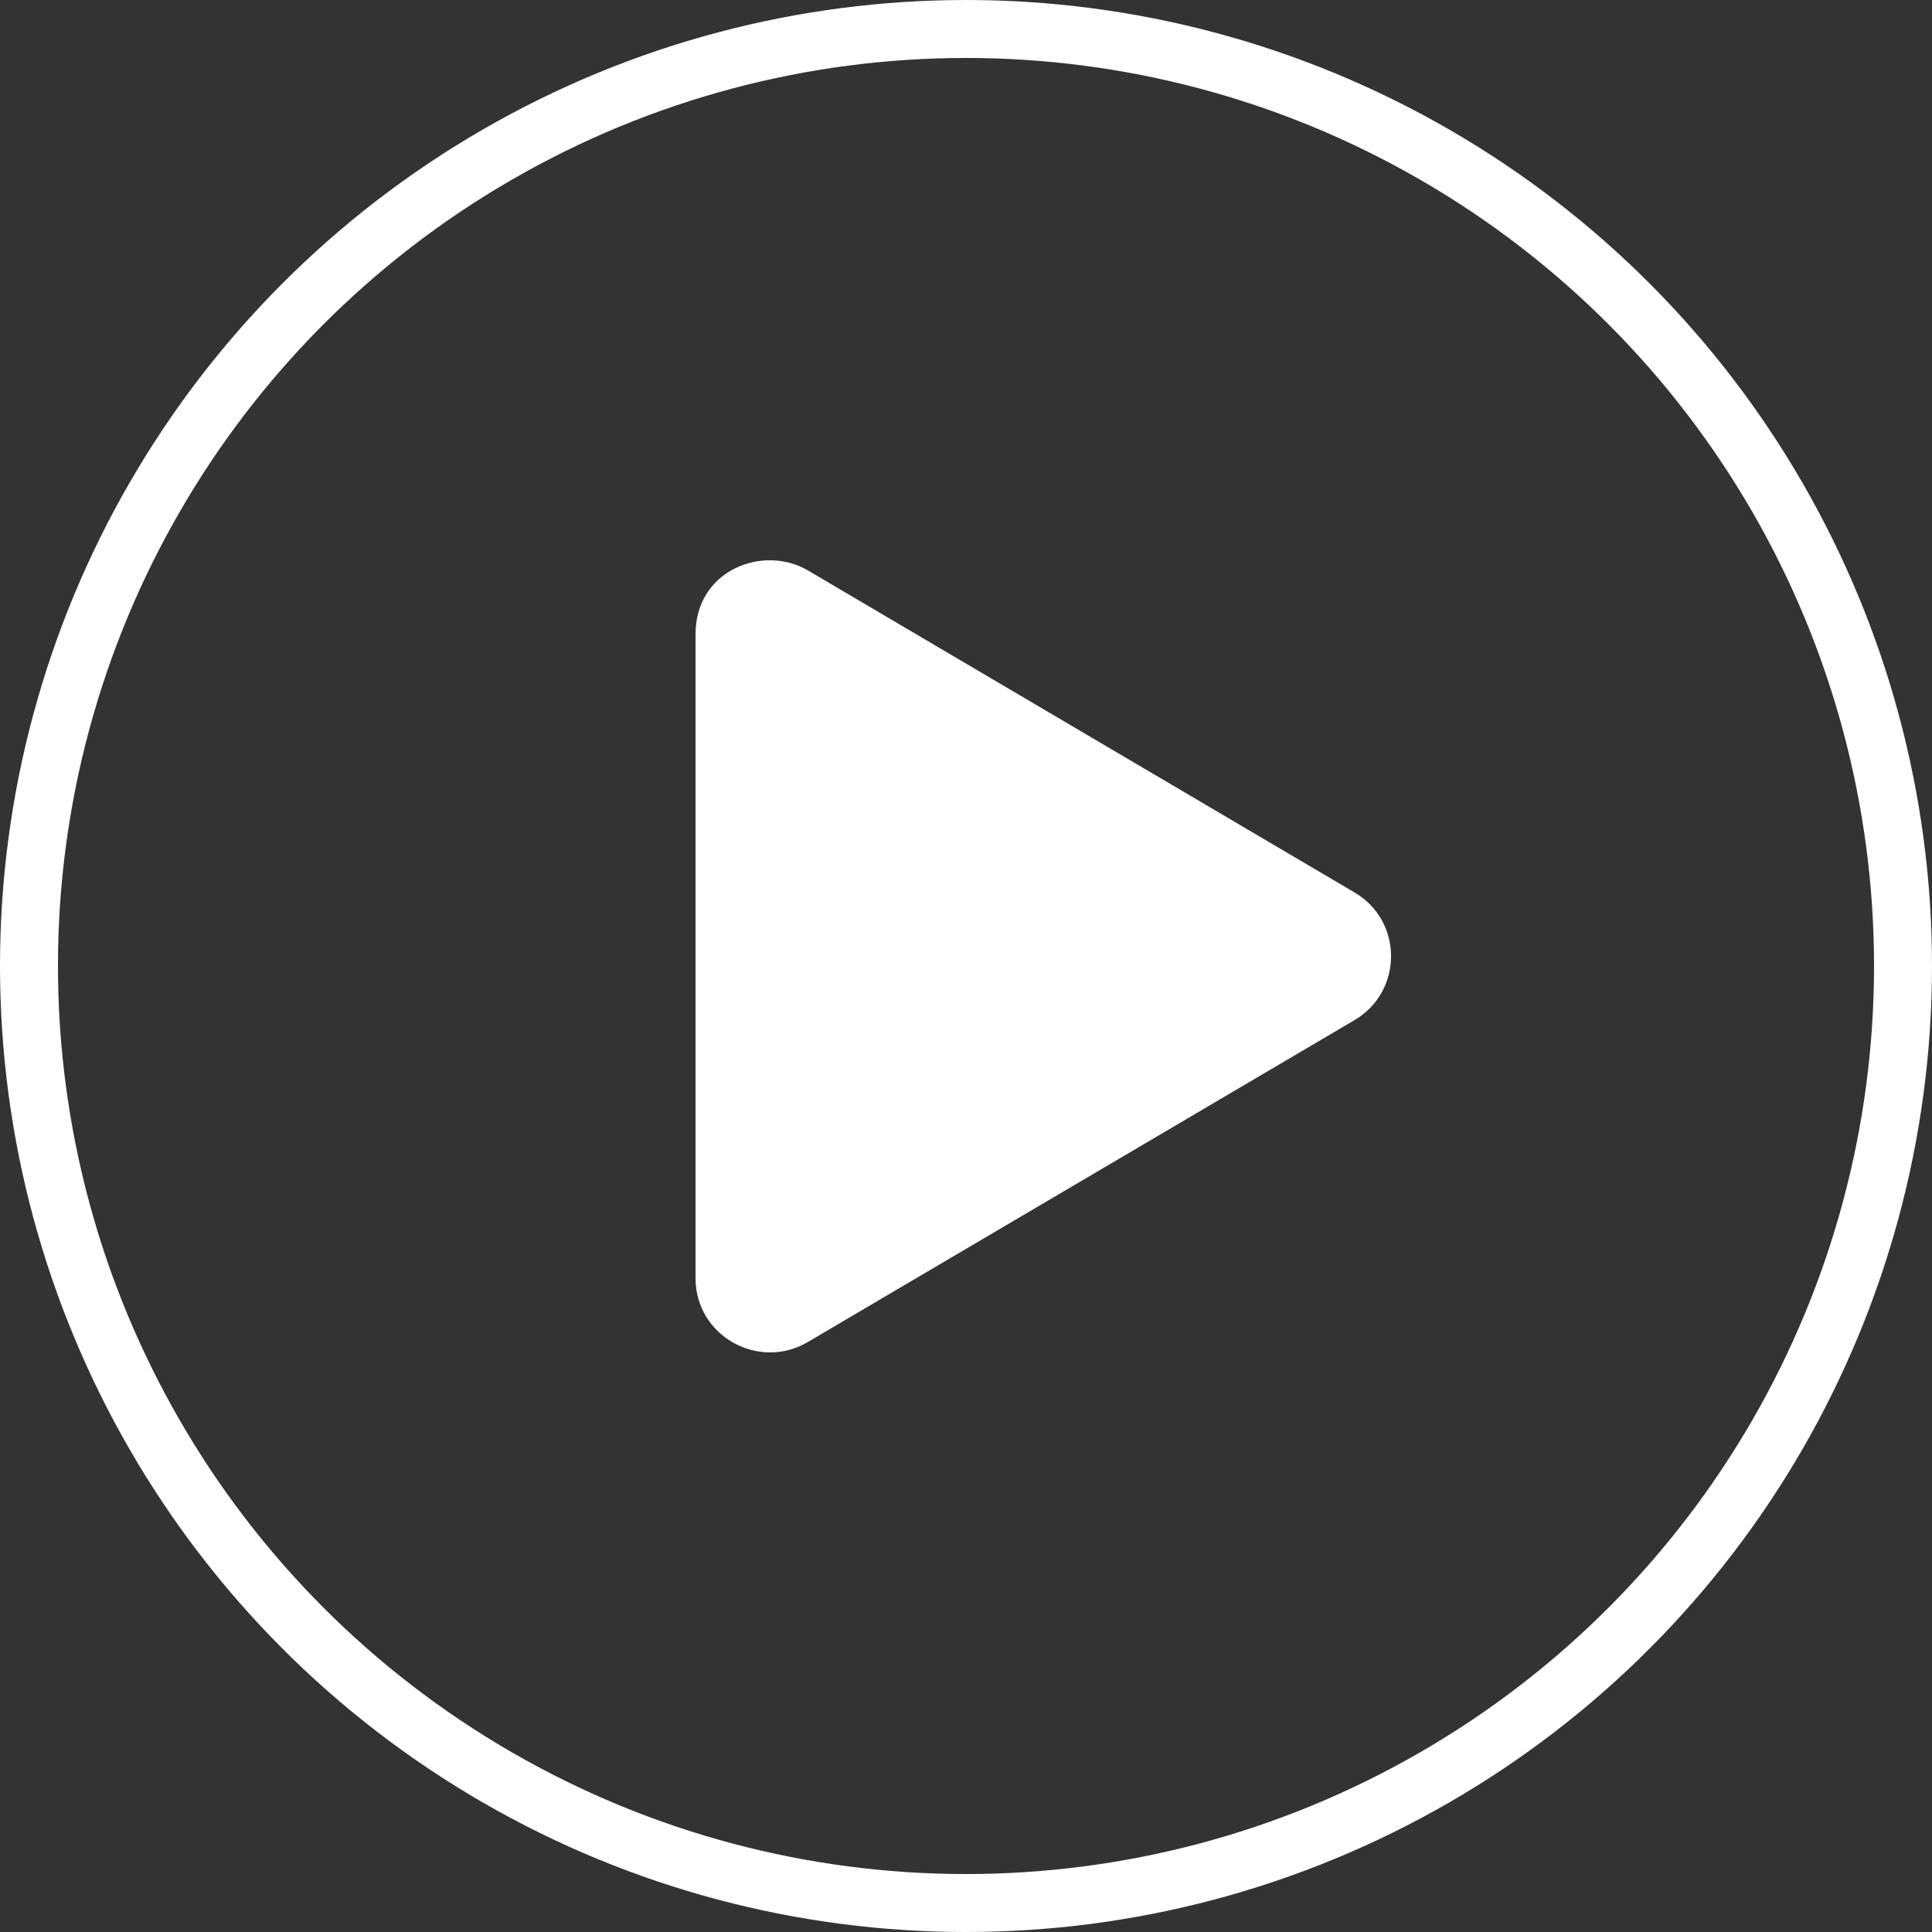<?xml version="1.0" encoding="UTF-8"?> <svg xmlns="http://www.w3.org/2000/svg" width="100" height="100" viewBox="0 0 100 100" fill="none"><rect x="0" y="0" width="100" height="100" fill="#333333" stroke="none"/> <path d="M70.105 46.19L41.818 29.526C39.52 28.173 36 29.486 36 32.833V66.152C36 69.155 39.271 70.965 41.818 69.459L70.105 52.804C72.628 51.322 72.636 47.671 70.105 46.19Z" fill="white"></path> <circle cx="50" cy="50" r="48.5" stroke="white" stroke-width="3"></circle> </svg> 